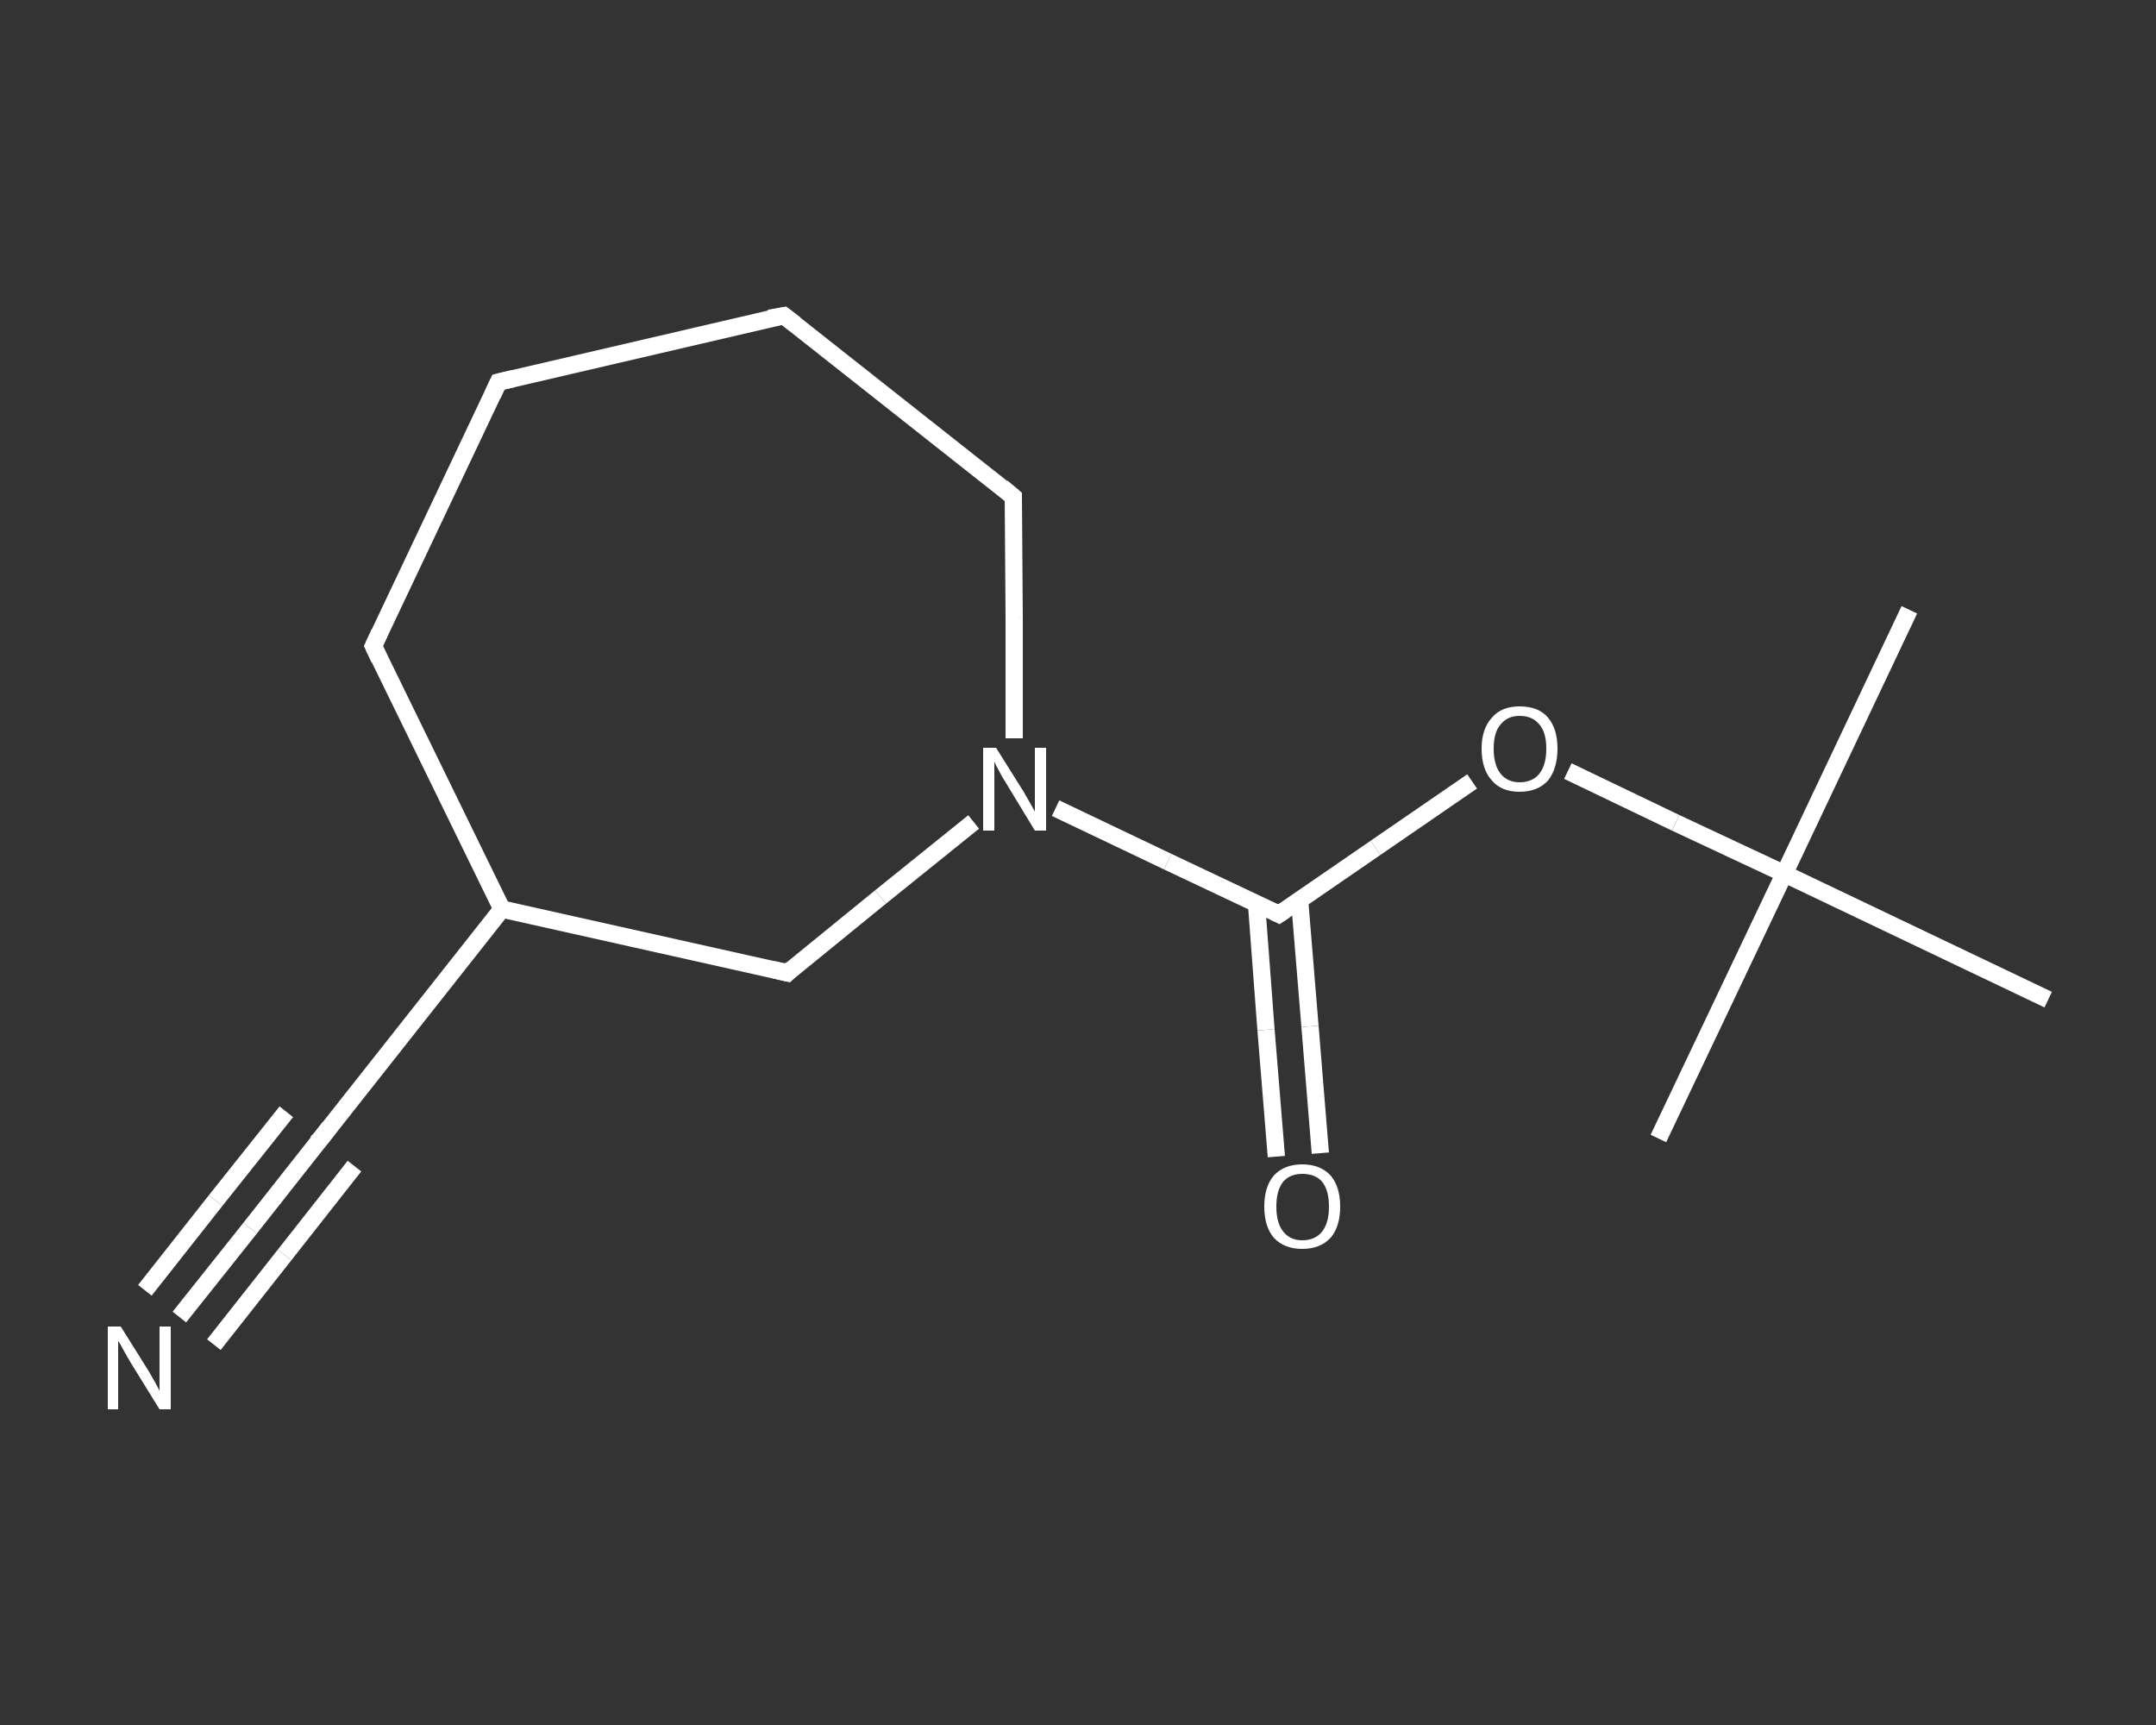 <?xml version='1.0' encoding='iso-8859-1'?>
<svg version='1.1' baseProfile='full'
              xmlns='http://www.w3.org/2000/svg'
                      xmlns:rdkit='http://www.rdkit.org/xml'
                      xmlns:xlink='http://www.w3.org/1999/xlink'
                  xml:space='preserve'
width='250px' height='200px' viewBox='0 0 250 200'>
<rect x="0" y="0" width="250" height="200" fill="#333333" stroke="none"/>
<!-- END OF HEADER -->
<rect style='opacity:1.0;fill:transparent;stroke:none' width='250.0' height='200.0' x='0.0' y='0.0'> </rect>
<path class='bond-0 atom-0 atom-1' d='M 221.4,70.7 L 206.9,101.3' style='fill:none;fill-rule:evenodd;stroke:#FFFFFF;stroke-width:2.0px;stroke-linecap:butt;stroke-linejoin:miter;stroke-opacity:1' />
<path class='bond-1 atom-1 atom-2' d='M 206.9,101.3 L 192.3,132.0' style='fill:none;fill-rule:evenodd;stroke:#FFFFFF;stroke-width:2.0px;stroke-linecap:butt;stroke-linejoin:miter;stroke-opacity:1' />
<path class='bond-2 atom-1 atom-3' d='M 206.9,101.3 L 237.5,115.9' style='fill:none;fill-rule:evenodd;stroke:#FFFFFF;stroke-width:2.0px;stroke-linecap:butt;stroke-linejoin:miter;stroke-opacity:1' />
<path class='bond-3 atom-1 atom-4' d='M 206.9,101.3 L 194.3,95.4' style='fill:none;fill-rule:evenodd;stroke:#FFFFFF;stroke-width:2.0px;stroke-linecap:butt;stroke-linejoin:miter;stroke-opacity:1' />
<path class='bond-3 atom-1 atom-4' d='M 194.3,95.4 L 181.8,89.4' style='fill:none;fill-rule:evenodd;stroke:#FFFFFF;stroke-width:2.0px;stroke-linecap:butt;stroke-linejoin:miter;stroke-opacity:1' />
<path class='bond-4 atom-4 atom-5' d='M 170.7,90.6 L 159.5,98.3' style='fill:none;fill-rule:evenodd;stroke:#FFFFFF;stroke-width:2.0px;stroke-linecap:butt;stroke-linejoin:miter;stroke-opacity:1' />
<path class='bond-4 atom-4 atom-5' d='M 159.5,98.3 L 148.3,106.0' style='fill:none;fill-rule:evenodd;stroke:#FFFFFF;stroke-width:2.0px;stroke-linecap:butt;stroke-linejoin:miter;stroke-opacity:1' />
<path class='bond-5 atom-5 atom-6' d='M 145.7,104.8 L 146.8,119.4' style='fill:none;fill-rule:evenodd;stroke:#FFFFFF;stroke-width:2.0px;stroke-linecap:butt;stroke-linejoin:miter;stroke-opacity:1' />
<path class='bond-5 atom-5 atom-6' d='M 146.8,119.4 L 148.0,134.1' style='fill:none;fill-rule:evenodd;stroke:#FFFFFF;stroke-width:2.0px;stroke-linecap:butt;stroke-linejoin:miter;stroke-opacity:1' />
<path class='bond-5 atom-5 atom-6' d='M 150.7,104.4 L 151.9,119.0' style='fill:none;fill-rule:evenodd;stroke:#FFFFFF;stroke-width:2.0px;stroke-linecap:butt;stroke-linejoin:miter;stroke-opacity:1' />
<path class='bond-5 atom-5 atom-6' d='M 151.9,119.0 L 153.1,133.7' style='fill:none;fill-rule:evenodd;stroke:#FFFFFF;stroke-width:2.0px;stroke-linecap:butt;stroke-linejoin:miter;stroke-opacity:1' />
<path class='bond-6 atom-5 atom-7' d='M 148.3,106.0 L 135.4,99.9' style='fill:none;fill-rule:evenodd;stroke:#FFFFFF;stroke-width:2.0px;stroke-linecap:butt;stroke-linejoin:miter;stroke-opacity:1' />
<path class='bond-6 atom-5 atom-7' d='M 135.4,99.9 L 122.4,93.7' style='fill:none;fill-rule:evenodd;stroke:#FFFFFF;stroke-width:2.0px;stroke-linecap:butt;stroke-linejoin:miter;stroke-opacity:1' />
<path class='bond-7 atom-7 atom-8' d='M 117.6,85.6 L 117.6,71.6' style='fill:none;fill-rule:evenodd;stroke:#FFFFFF;stroke-width:2.0px;stroke-linecap:butt;stroke-linejoin:miter;stroke-opacity:1' />
<path class='bond-7 atom-7 atom-8' d='M 117.6,71.6 L 117.5,57.6' style='fill:none;fill-rule:evenodd;stroke:#FFFFFF;stroke-width:2.0px;stroke-linecap:butt;stroke-linejoin:miter;stroke-opacity:1' />
<path class='bond-8 atom-8 atom-9' d='M 117.5,57.6 L 90.9,36.6' style='fill:none;fill-rule:evenodd;stroke:#FFFFFF;stroke-width:2.0px;stroke-linecap:butt;stroke-linejoin:miter;stroke-opacity:1' />
<path class='bond-9 atom-9 atom-10' d='M 90.9,36.6 L 57.8,44.3' style='fill:none;fill-rule:evenodd;stroke:#FFFFFF;stroke-width:2.0px;stroke-linecap:butt;stroke-linejoin:miter;stroke-opacity:1' />
<path class='bond-10 atom-10 atom-11' d='M 57.8,44.3 L 43.3,74.9' style='fill:none;fill-rule:evenodd;stroke:#FFFFFF;stroke-width:2.0px;stroke-linecap:butt;stroke-linejoin:miter;stroke-opacity:1' />
<path class='bond-11 atom-11 atom-12' d='M 43.3,74.9 L 58.2,105.4' style='fill:none;fill-rule:evenodd;stroke:#FFFFFF;stroke-width:2.0px;stroke-linecap:butt;stroke-linejoin:miter;stroke-opacity:1' />
<path class='bond-12 atom-12 atom-13' d='M 58.2,105.4 L 37.2,132.0' style='fill:none;fill-rule:evenodd;stroke:#FFFFFF;stroke-width:2.0px;stroke-linecap:butt;stroke-linejoin:miter;stroke-opacity:1' />
<path class='bond-13 atom-13 atom-14' d='M 37.2,132.0 L 29.0,142.4' style='fill:none;fill-rule:evenodd;stroke:#FFFFFF;stroke-width:2.0px;stroke-linecap:butt;stroke-linejoin:miter;stroke-opacity:1' />
<path class='bond-13 atom-13 atom-14' d='M 29.0,142.4 L 20.8,152.7' style='fill:none;fill-rule:evenodd;stroke:#FFFFFF;stroke-width:2.0px;stroke-linecap:butt;stroke-linejoin:miter;stroke-opacity:1' />
<path class='bond-13 atom-13 atom-14' d='M 41.1,135.2 L 33.0,145.5' style='fill:none;fill-rule:evenodd;stroke:#FFFFFF;stroke-width:2.0px;stroke-linecap:butt;stroke-linejoin:miter;stroke-opacity:1' />
<path class='bond-13 atom-13 atom-14' d='M 33.0,145.5 L 24.8,155.9' style='fill:none;fill-rule:evenodd;stroke:#FFFFFF;stroke-width:2.0px;stroke-linecap:butt;stroke-linejoin:miter;stroke-opacity:1' />
<path class='bond-13 atom-13 atom-14' d='M 33.2,128.9 L 25.0,139.2' style='fill:none;fill-rule:evenodd;stroke:#FFFFFF;stroke-width:2.0px;stroke-linecap:butt;stroke-linejoin:miter;stroke-opacity:1' />
<path class='bond-13 atom-13 atom-14' d='M 25.0,139.2 L 16.8,149.6' style='fill:none;fill-rule:evenodd;stroke:#FFFFFF;stroke-width:2.0px;stroke-linecap:butt;stroke-linejoin:miter;stroke-opacity:1' />
<path class='bond-14 atom-12 atom-15' d='M 58.2,105.4 L 91.3,112.8' style='fill:none;fill-rule:evenodd;stroke:#FFFFFF;stroke-width:2.0px;stroke-linecap:butt;stroke-linejoin:miter;stroke-opacity:1' />
<path class='bond-15 atom-15 atom-7' d='M 91.3,112.8 L 102.1,104.0' style='fill:none;fill-rule:evenodd;stroke:#FFFFFF;stroke-width:2.0px;stroke-linecap:butt;stroke-linejoin:miter;stroke-opacity:1' />
<path class='bond-15 atom-15 atom-7' d='M 102.1,104.0 L 112.9,95.3' style='fill:none;fill-rule:evenodd;stroke:#FFFFFF;stroke-width:2.0px;stroke-linecap:butt;stroke-linejoin:miter;stroke-opacity:1' />
<path d='M 148.9,105.6 L 148.3,106.0 L 147.7,105.7' style='fill:none;stroke:#FFFFFF;stroke-width:2.0px;stroke-linecap:butt;stroke-linejoin:miter;stroke-opacity:1;' />
<path d='M 117.5,58.3 L 117.5,57.6 L 116.2,56.5' style='fill:none;stroke:#FFFFFF;stroke-width:2.0px;stroke-linecap:butt;stroke-linejoin:miter;stroke-opacity:1;' />
<path d='M 92.2,37.6 L 90.9,36.6 L 89.2,36.9' style='fill:none;stroke:#FFFFFF;stroke-width:2.0px;stroke-linecap:butt;stroke-linejoin:miter;stroke-opacity:1;' />
<path d='M 59.5,43.9 L 57.8,44.3 L 57.1,45.8' style='fill:none;stroke:#FFFFFF;stroke-width:2.0px;stroke-linecap:butt;stroke-linejoin:miter;stroke-opacity:1;' />
<path d='M 44.0,73.4 L 43.3,74.9 L 44.0,76.4' style='fill:none;stroke:#FFFFFF;stroke-width:2.0px;stroke-linecap:butt;stroke-linejoin:miter;stroke-opacity:1;' />
<path d='M 38.2,130.7 L 37.2,132.0 L 36.7,132.5' style='fill:none;stroke:#FFFFFF;stroke-width:2.0px;stroke-linecap:butt;stroke-linejoin:miter;stroke-opacity:1;' />
<path d='M 89.6,112.4 L 91.3,112.8 L 91.8,112.3' style='fill:none;stroke:#FFFFFF;stroke-width:2.0px;stroke-linecap:butt;stroke-linejoin:miter;stroke-opacity:1;' />
<path class='atom-4' d='M 171.8 86.8
Q 171.8 84.5, 173.0 83.2
Q 174.1 81.9, 176.2 81.9
Q 178.4 81.9, 179.5 83.2
Q 180.6 84.5, 180.6 86.8
Q 180.6 89.1, 179.5 90.5
Q 178.3 91.8, 176.2 91.8
Q 174.1 91.8, 173.0 90.5
Q 171.8 89.2, 171.8 86.8
M 176.2 90.7
Q 177.7 90.7, 178.5 89.7
Q 179.3 88.7, 179.3 86.8
Q 179.3 84.9, 178.5 84.0
Q 177.7 83.0, 176.2 83.0
Q 174.8 83.0, 174.0 84.0
Q 173.2 84.9, 173.2 86.8
Q 173.2 88.7, 174.0 89.7
Q 174.8 90.7, 176.2 90.7
' fill='#FFFFFF'/>
<path class='atom-6' d='M 146.6 139.9
Q 146.6 137.6, 147.7 136.3
Q 148.9 135.0, 151.0 135.0
Q 153.1 135.0, 154.3 136.3
Q 155.4 137.6, 155.4 139.9
Q 155.4 142.2, 154.3 143.5
Q 153.1 144.8, 151.0 144.8
Q 148.9 144.8, 147.7 143.5
Q 146.6 142.2, 146.6 139.9
M 151.0 143.8
Q 152.5 143.8, 153.3 142.8
Q 154.1 141.8, 154.1 139.9
Q 154.1 138.0, 153.3 137.0
Q 152.5 136.1, 151.0 136.1
Q 149.6 136.1, 148.8 137.0
Q 148.0 138.0, 148.0 139.9
Q 148.0 141.8, 148.8 142.8
Q 149.6 143.8, 151.0 143.8
' fill='#FFFFFF'/>
<path class='atom-7' d='M 115.5 86.7
L 118.7 91.8
Q 119.0 92.3, 119.5 93.2
Q 120.0 94.1, 120.0 94.1
L 120.0 86.7
L 121.3 86.7
L 121.3 96.3
L 120.0 96.3
L 116.6 90.7
Q 116.2 90.1, 115.8 89.3
Q 115.4 88.6, 115.3 88.3
L 115.3 96.3
L 114.0 96.3
L 114.0 86.7
L 115.5 86.7
' fill='#FFFFFF'/>
<path class='atom-14' d='M 14.0 153.8
L 17.2 158.9
Q 17.5 159.4, 18.0 160.3
Q 18.5 161.2, 18.5 161.3
L 18.5 153.8
L 19.8 153.8
L 19.8 163.4
L 18.5 163.4
L 15.1 157.9
Q 14.7 157.2, 14.3 156.5
Q 13.9 155.7, 13.7 155.5
L 13.7 163.4
L 12.5 163.4
L 12.5 153.8
L 14.0 153.8
' fill='#FFFFFF'/>
</svg>
